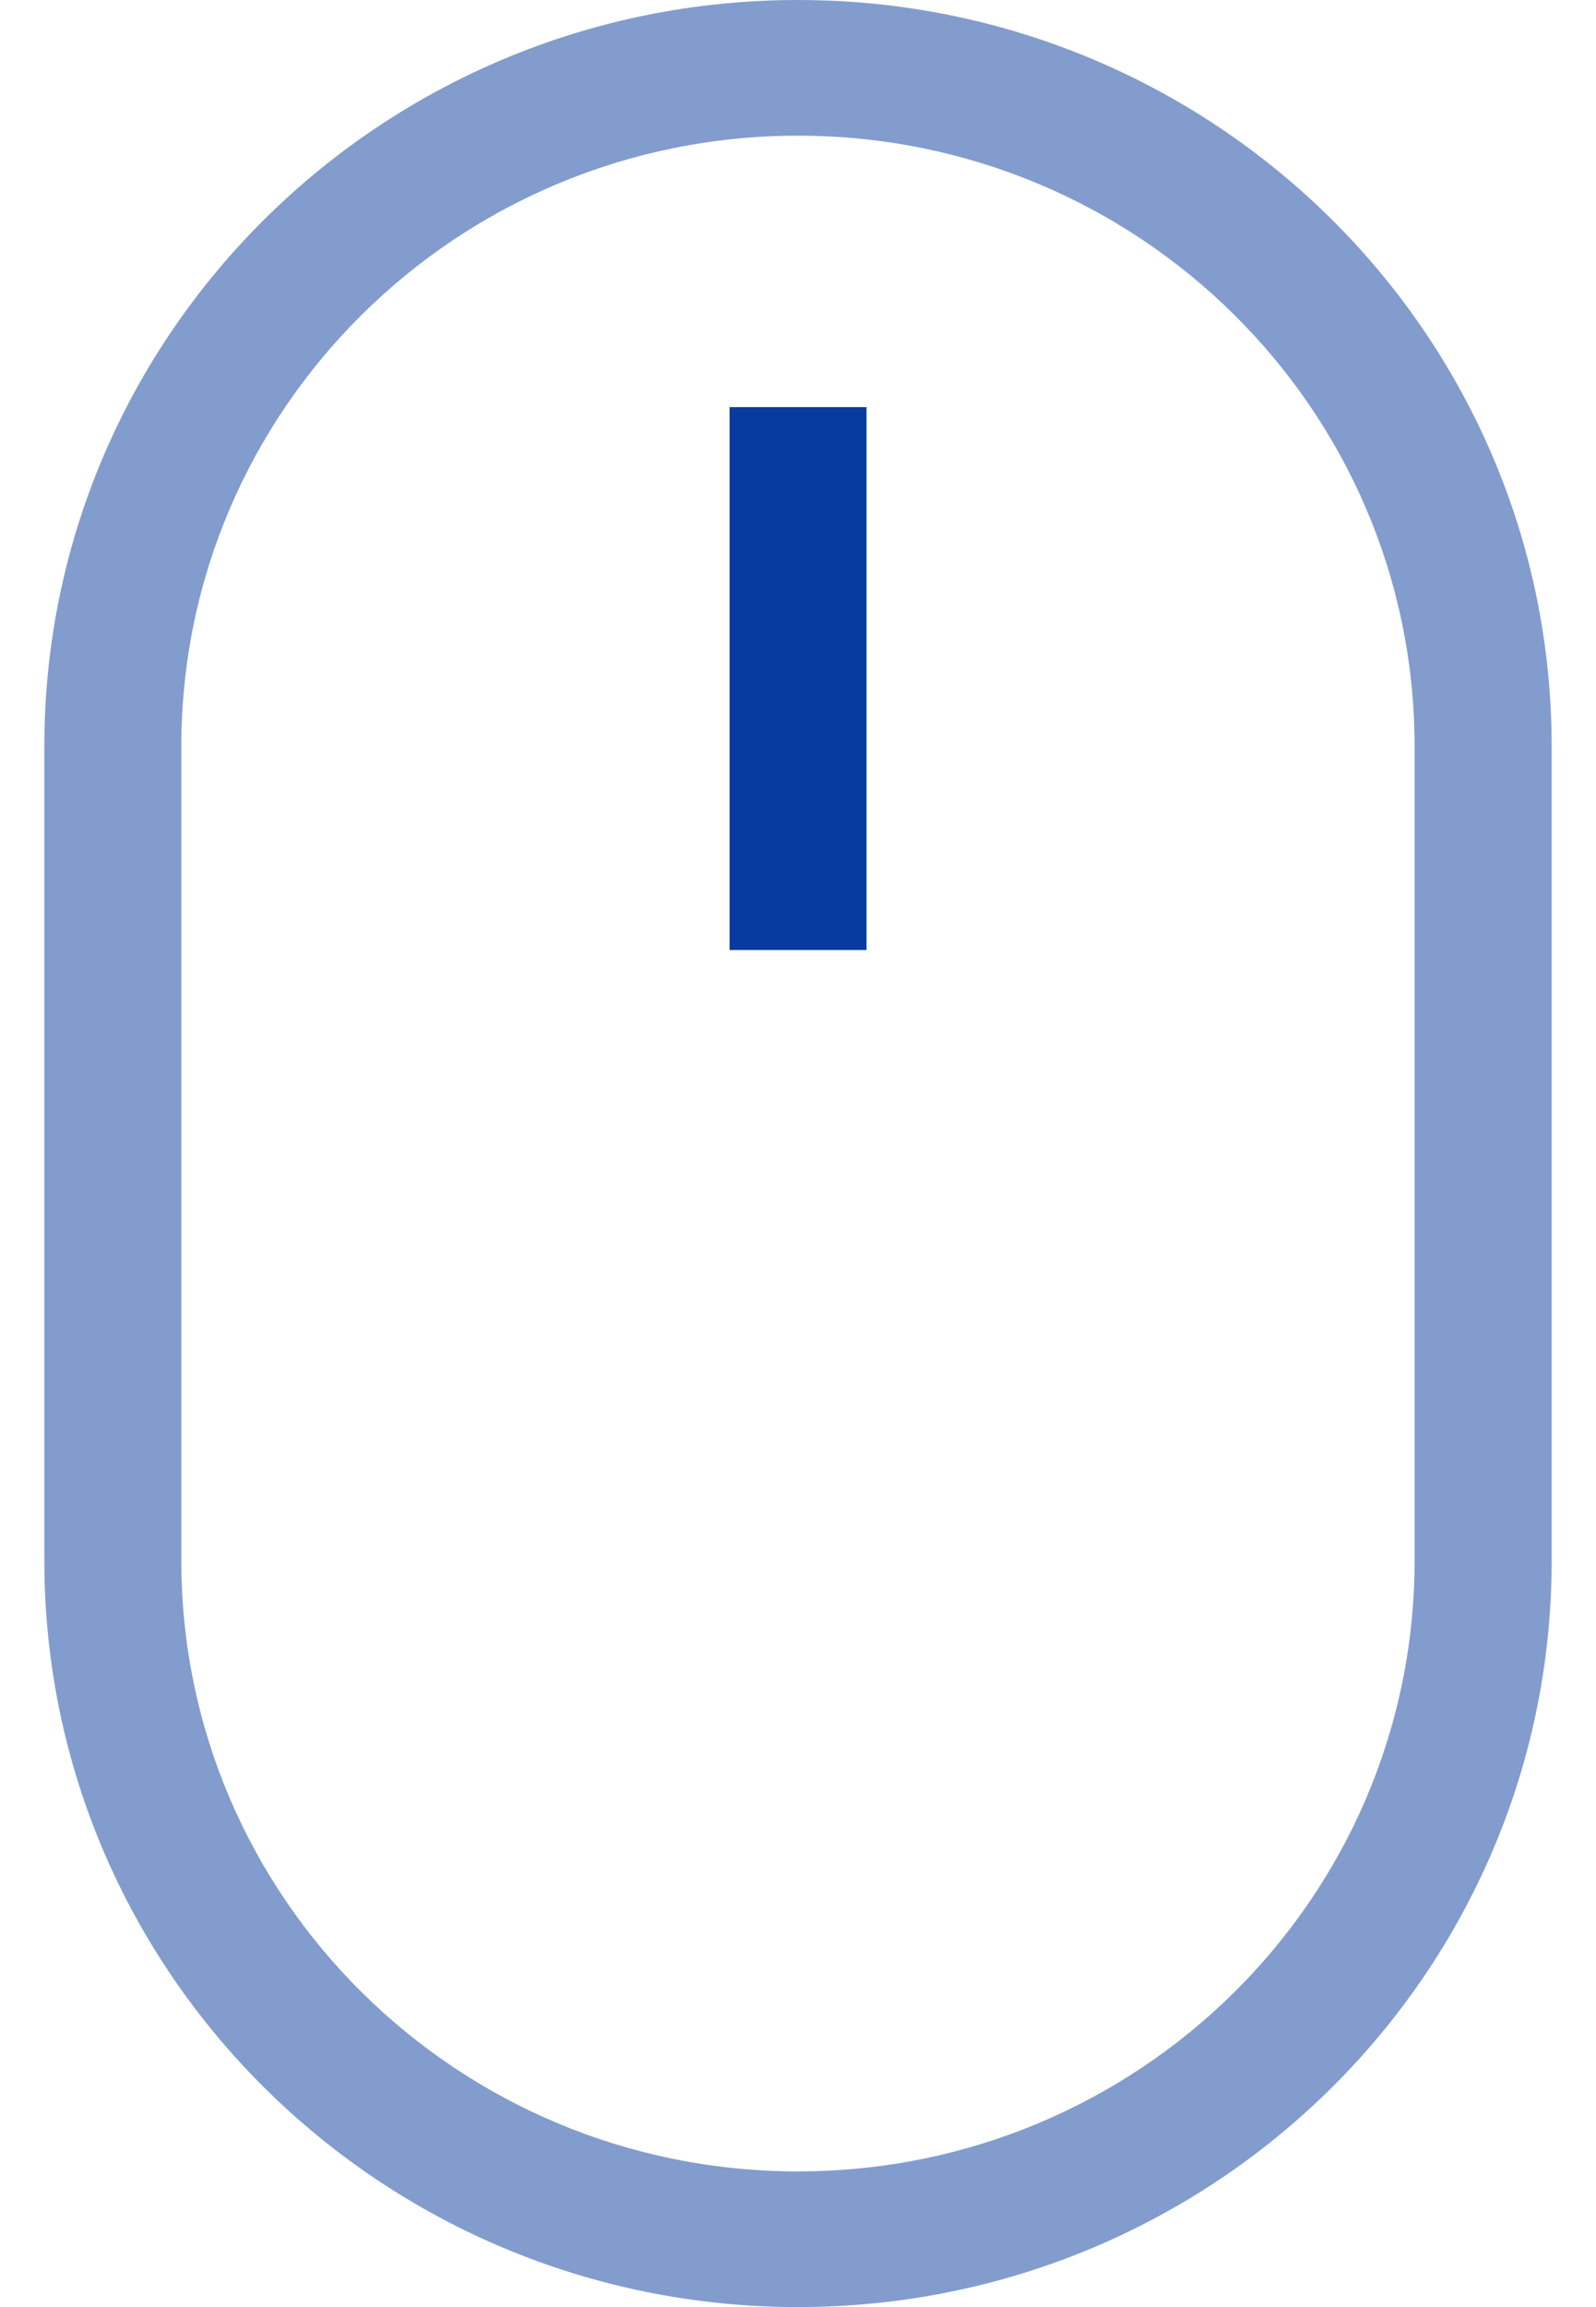 <svg width="18" height="26" viewBox="0 0 18 26" fill="none" xmlns="http://www.w3.org/2000/svg">
<path opacity="0.5" fill-rule="evenodd" clip-rule="evenodd" d="M15.954 17.588V8.412C15.954 4.611 12.841 1.529 9 1.529C5.159 1.529 2.045 4.611 2.045 8.412V17.588C2.045 21.389 5.159 24.471 9 24.471C12.841 24.471 15.954 21.389 15.954 17.588ZM9 0C4.306 0 0.5 3.766 0.5 8.412V17.588C0.5 22.234 4.306 26 9 26C13.694 26 17.5 22.234 17.5 17.588V8.412C17.5 3.766 13.694 0 9 0Z" fill="#073B9D"/>
<path fill-rule="evenodd" clip-rule="evenodd" d="M8.228 10.706V4.588H9.773V10.706H8.228Z" fill="#073B9D"/>
</svg>
